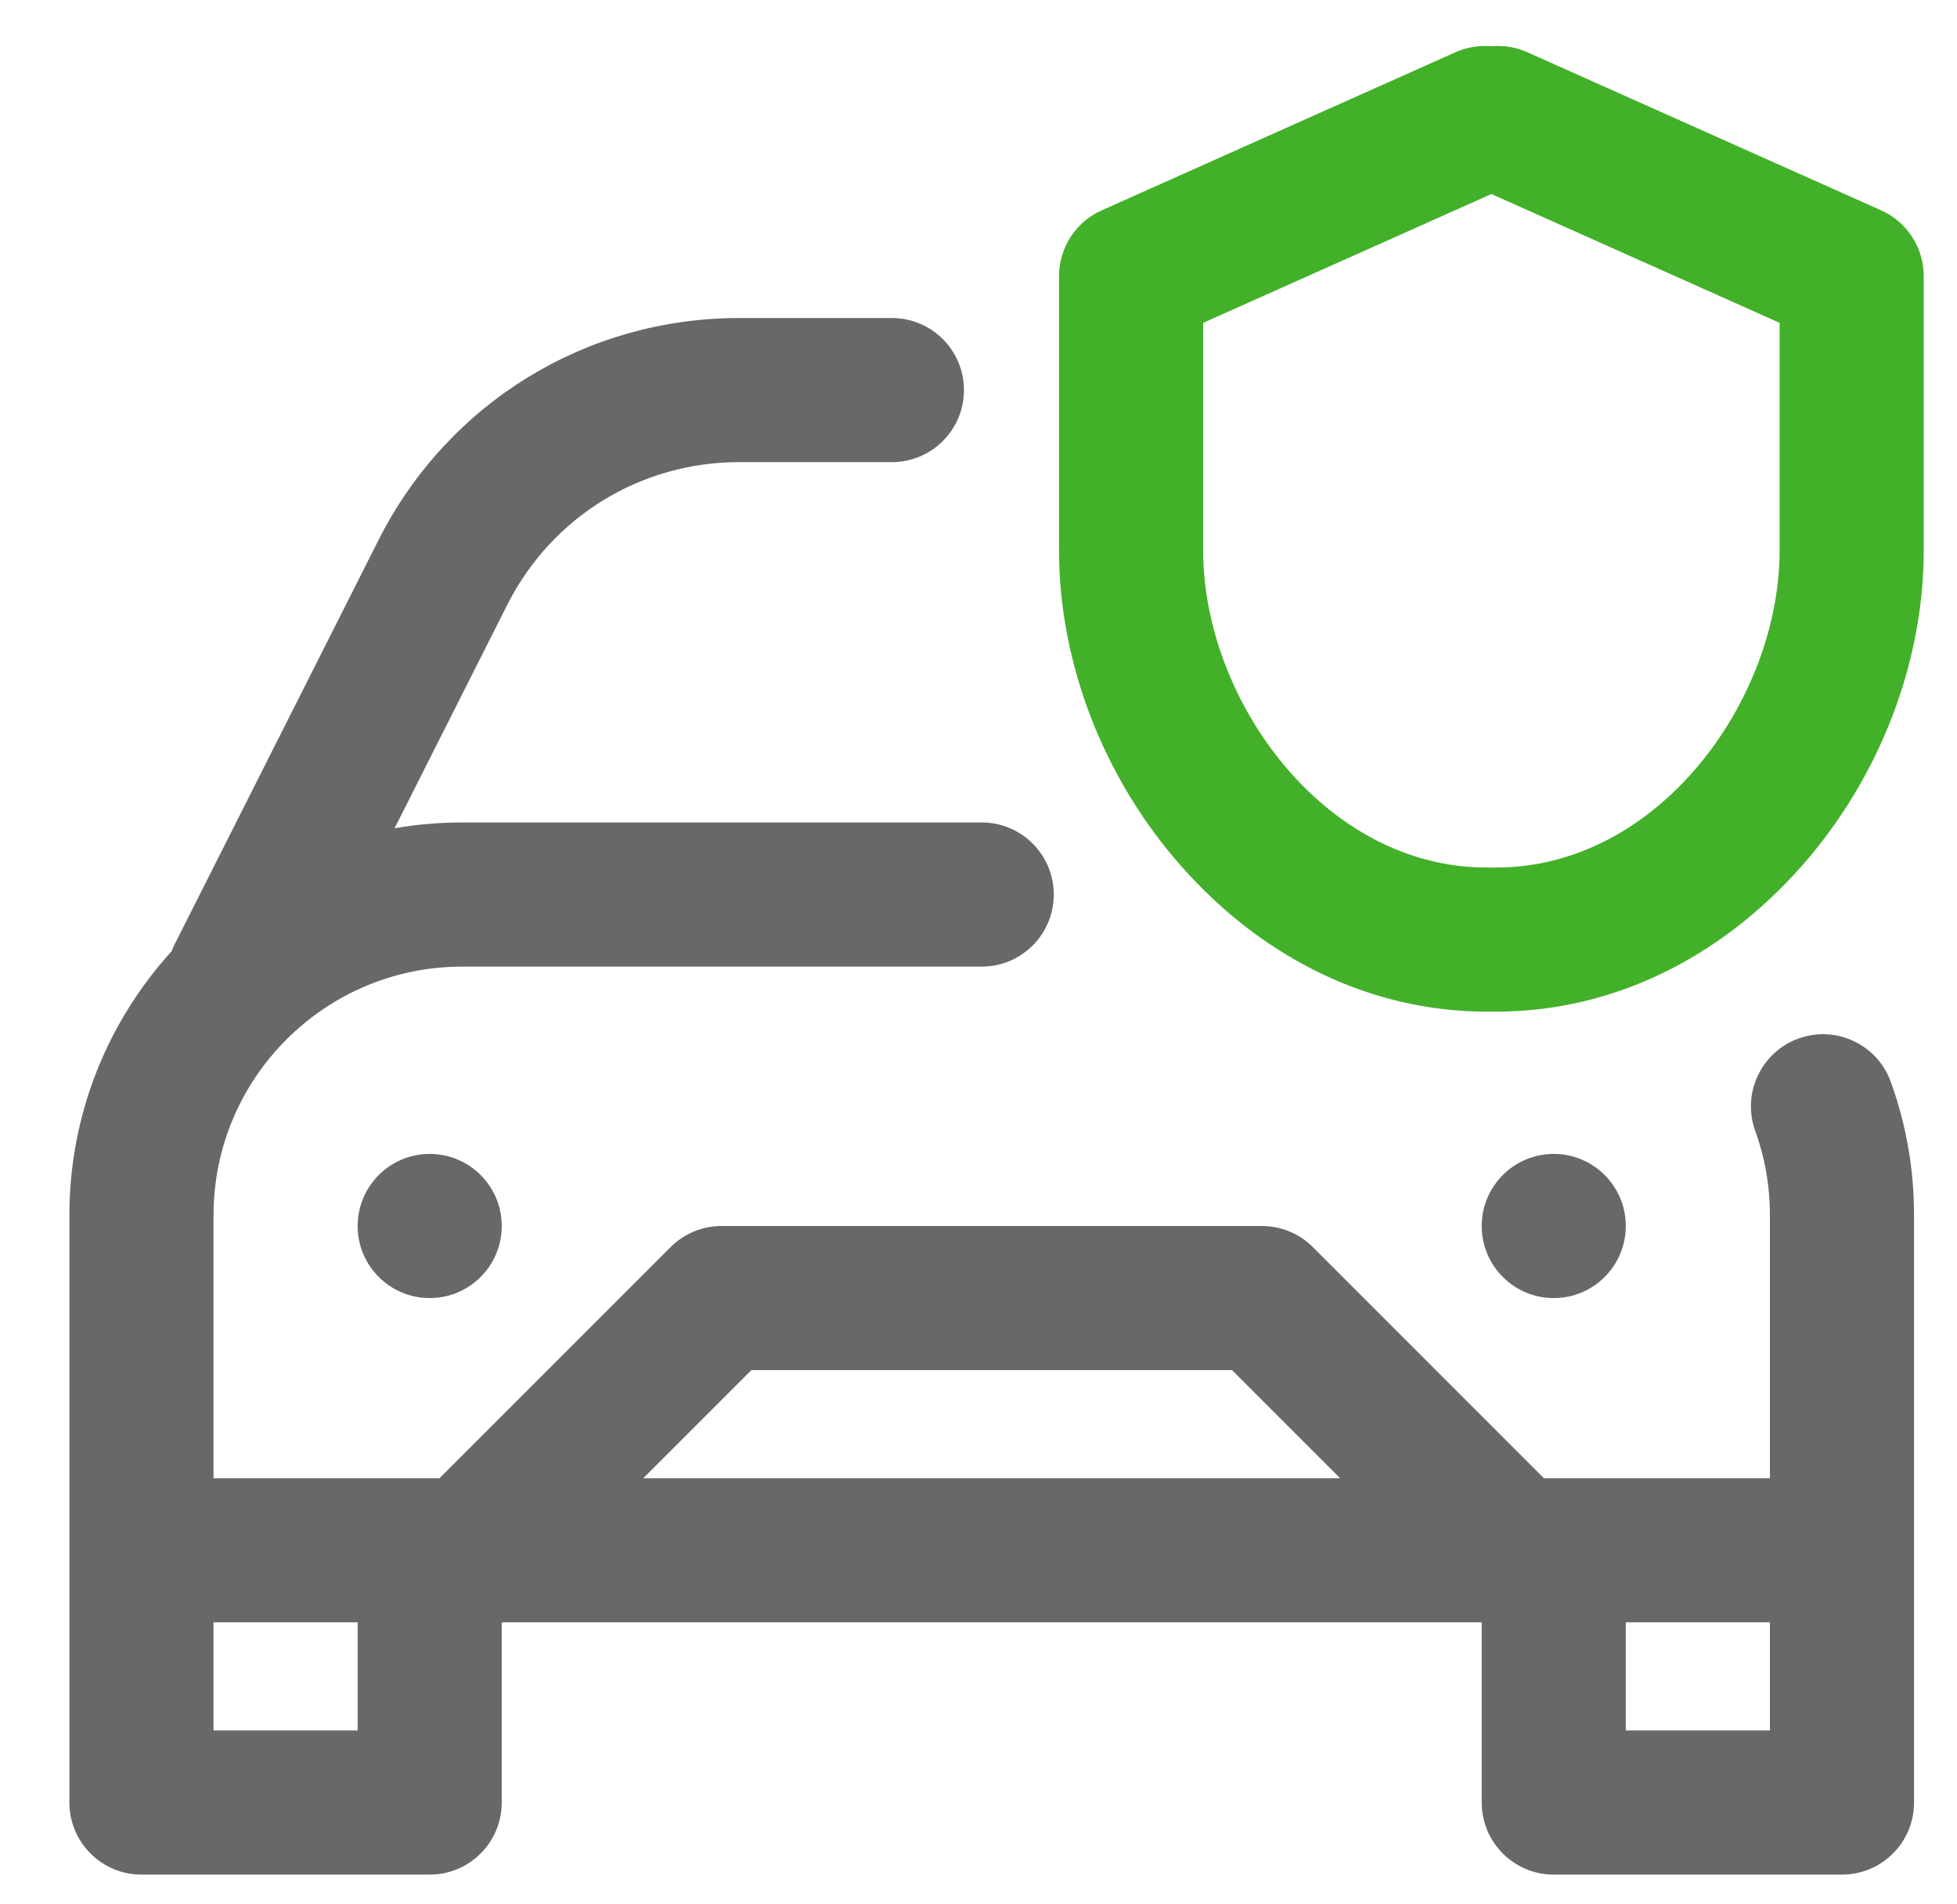 <svg width="37" height="36" viewBox="0 0 37 36" fill="none" xmlns="http://www.w3.org/2000/svg">
<g clip-path="url(#clip0_1020_12694)">
<path d="M35.748 20.451C35.493 19.744 34.712 19.377 34.004 19.632C33.297 19.888 32.93 20.669 33.185 21.377C33.37 21.887 33.463 22.424 33.463 22.973V27.945H29.191L24.822 23.576C24.567 23.32 24.22 23.177 23.859 23.177H13.641C13.28 23.177 12.934 23.32 12.678 23.576L8.309 27.945H4.037V22.973C4.037 20.381 6.146 18.273 8.737 18.273H18.561C19.314 18.273 19.923 17.663 19.923 16.91C19.923 16.158 19.314 15.548 18.561 15.548H8.737C8.302 15.548 7.875 15.586 7.46 15.658L9.598 11.419C10.44 9.764 12.117 8.736 13.974 8.736H16.863C17.615 8.736 18.225 8.126 18.225 7.374C18.225 6.622 17.615 6.012 16.863 6.012H13.974C11.086 6.012 8.479 7.61 7.167 10.188L3.296 17.863C3.276 17.903 3.258 17.943 3.243 17.984C2.044 19.303 1.312 21.054 1.312 22.973V34.075C1.312 34.828 1.922 35.438 2.675 35.438H8.124C8.877 35.438 9.486 34.828 9.486 34.075V30.669H28.014V34.075C28.014 34.828 28.624 35.438 29.376 35.438H34.825C35.578 35.438 36.188 34.828 36.188 34.075V22.973C36.188 22.107 36.04 21.259 35.748 20.451ZM14.206 25.901H23.294L25.338 27.945H12.162L14.206 25.901ZM6.762 32.713H4.037V30.669H6.762V32.713ZM33.463 32.713H30.738V30.669H33.463V32.713ZM29.376 21.814C30.128 21.814 30.738 22.424 30.738 23.177C30.738 23.929 30.128 24.539 29.376 24.539C28.624 24.539 28.014 23.929 28.014 23.177C28.014 22.424 28.624 21.814 29.376 21.814ZM8.124 21.814C8.877 21.814 9.486 22.424 9.486 23.177C9.486 23.929 8.877 24.539 8.124 24.539C7.372 24.539 6.762 23.929 6.762 23.177C6.762 22.424 7.372 21.814 8.124 21.814Z" fill="#686868"/>
<path d="M35.565 3.976L28.878 0.988C28.656 0.889 28.423 0.854 28.197 0.875C27.972 0.854 27.738 0.889 27.517 0.988L20.83 3.976C20.339 4.195 20.023 4.682 20.023 5.22V10.407C20.023 12.538 20.865 14.713 22.333 16.374C23.9 18.148 25.95 19.124 28.105 19.124H28.289C30.445 19.124 32.494 18.148 34.062 16.374C35.529 14.713 36.371 12.538 36.371 10.407V5.22C36.371 4.682 36.055 4.195 35.565 3.976ZM33.646 6.103V10.407C33.646 13.236 31.355 16.4 28.289 16.4H28.105C25.039 16.4 22.748 13.236 22.748 10.407V6.103L28.197 3.668L33.646 6.103H33.646Z" fill="#43B02A"/>
</g>
<defs>
<clipPath id="clip0_1020_12694">
<rect width="36" height="36" fill="white" transform="translate(0.75)"/>
</clipPath>
</defs>
</svg>
